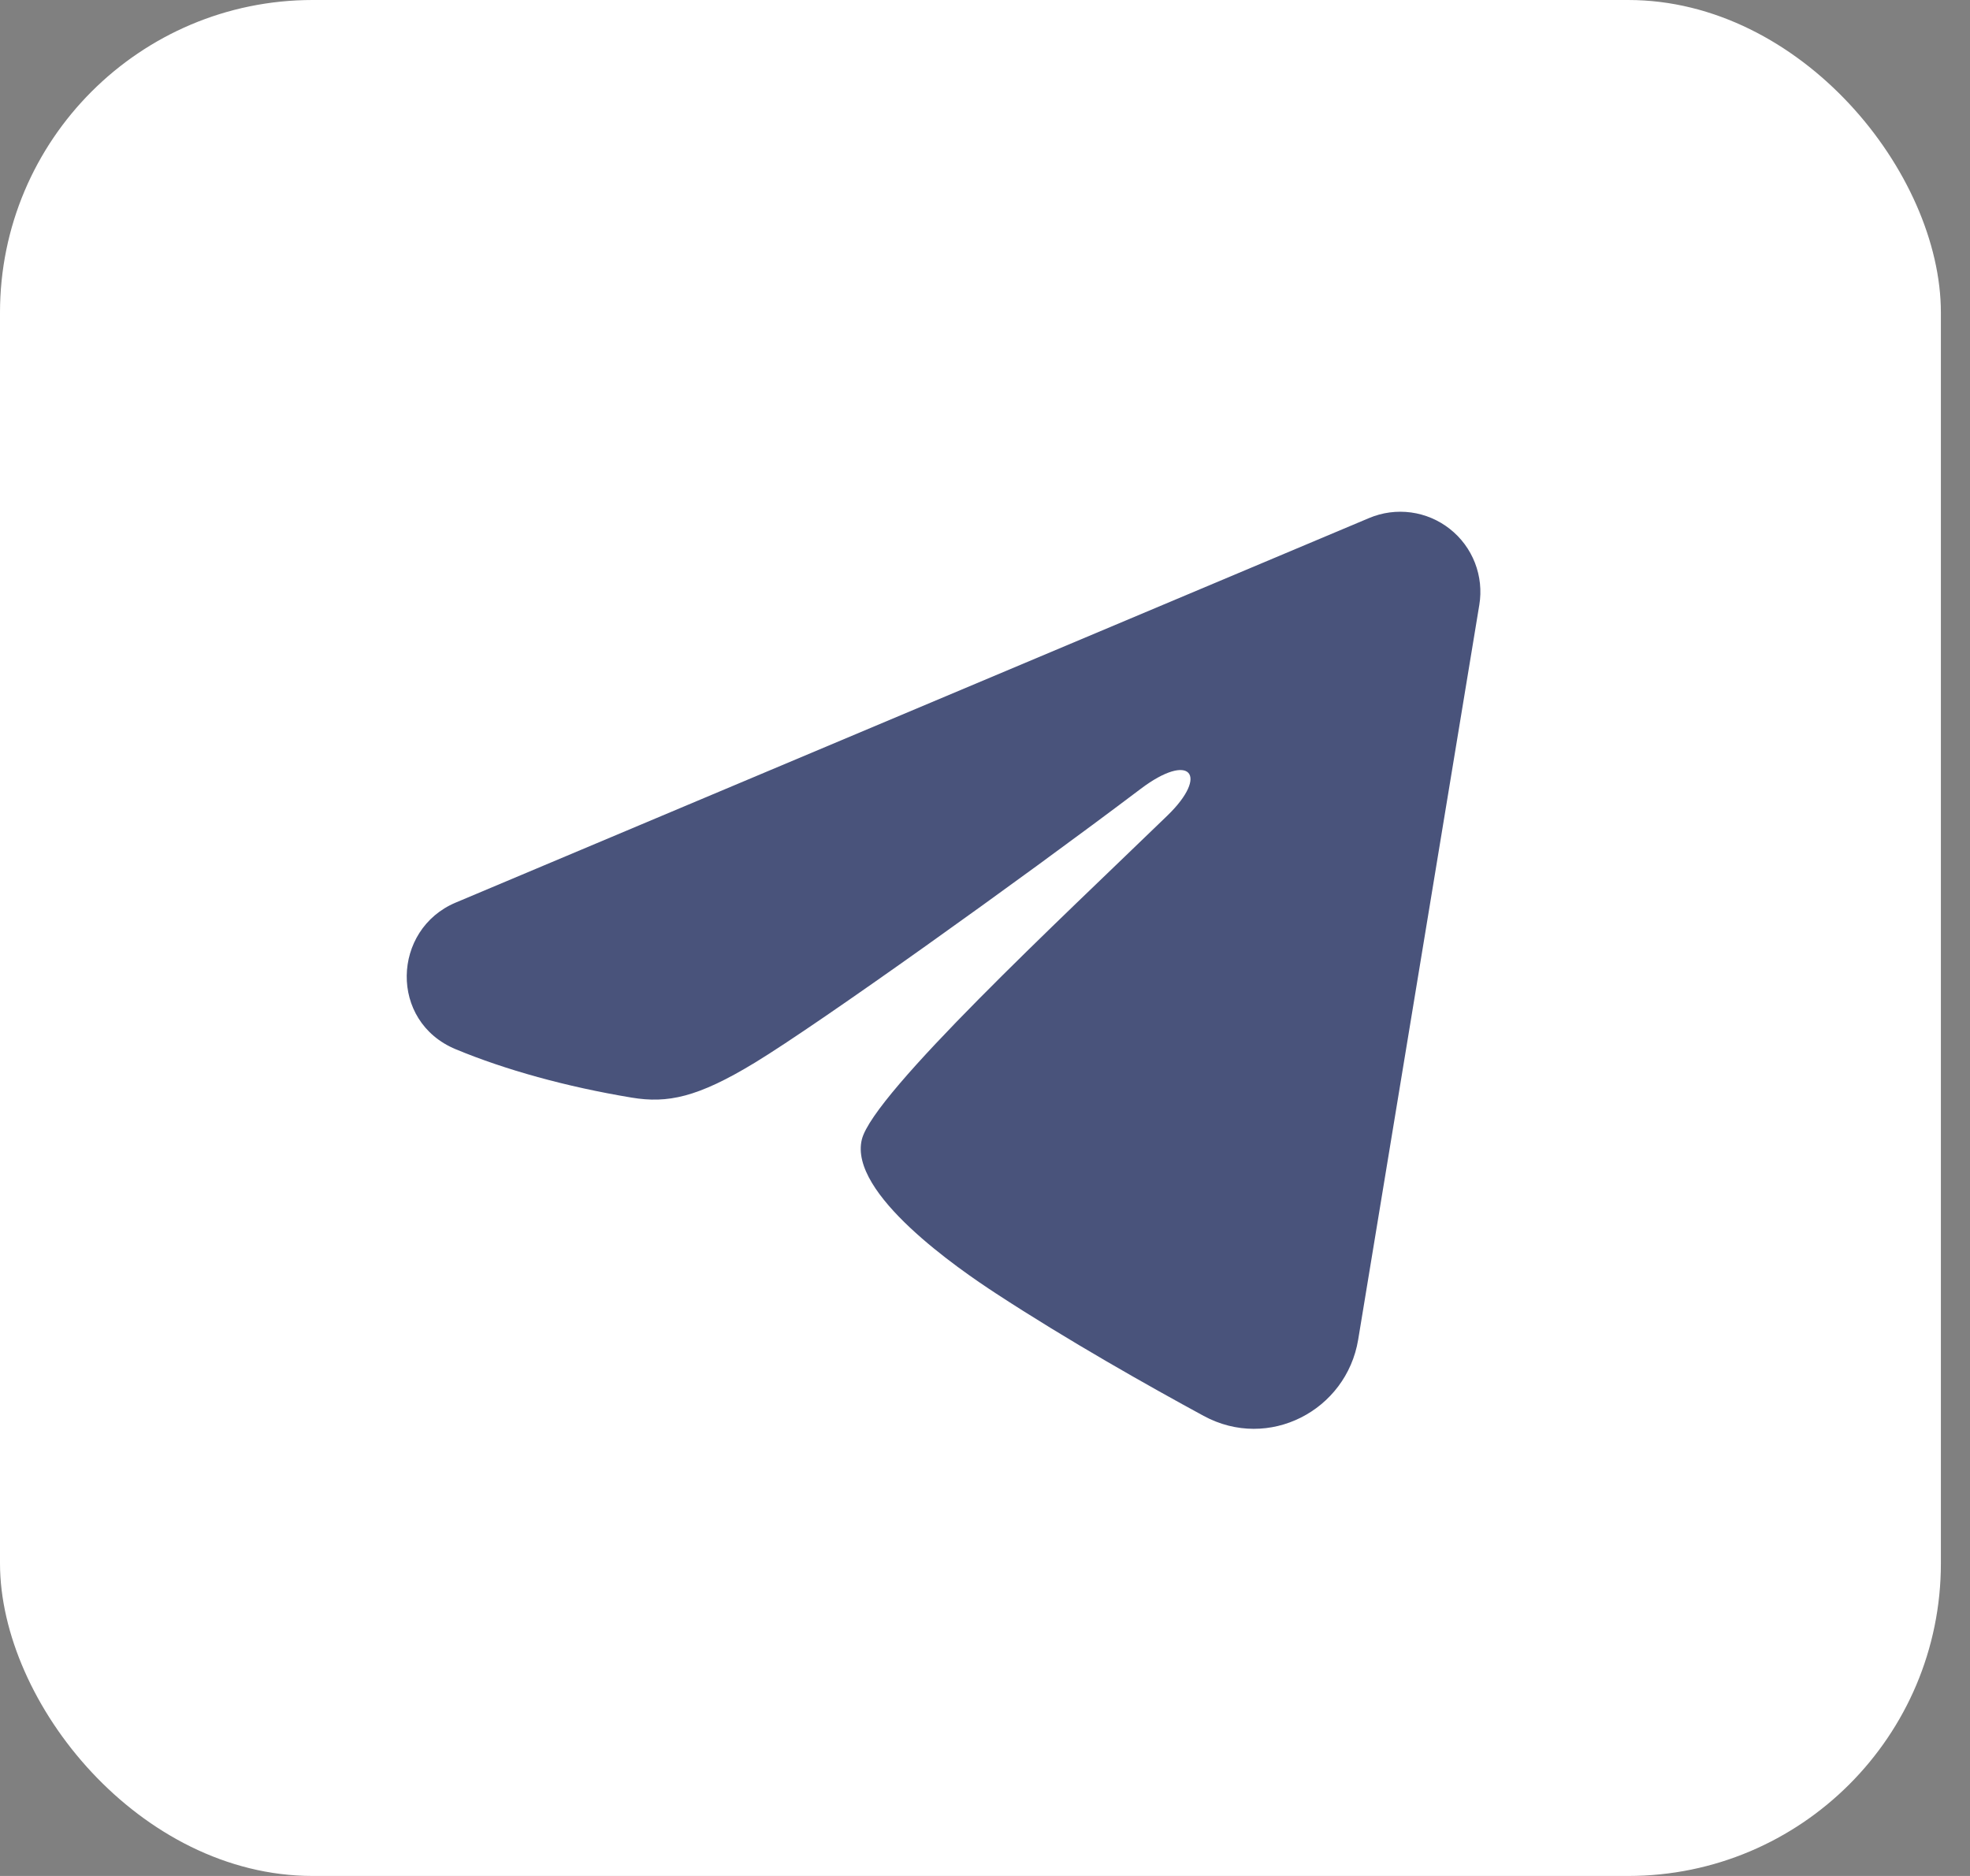 <?xml version="1.0" encoding="UTF-8"?> <svg xmlns="http://www.w3.org/2000/svg" width="63" height="60" viewBox="0 0 63 60" fill="none"><rect x="0" y="0" width="63" height="60" fill="#808080" stroke="none"/><rect width="62.069" height="60" rx="10" fill="white"></rect><path fill-rule="evenodd" clip-rule="evenodd" d="M43.786 16.568C44.208 16.39 44.67 16.329 45.124 16.39C45.578 16.452 46.007 16.634 46.366 16.918C46.726 17.201 47.003 17.576 47.169 18.003C47.334 18.43 47.383 18.894 47.308 19.346L43.434 42.847C43.058 45.114 40.571 46.414 38.492 45.285C36.752 44.34 34.169 42.885 31.846 41.366C30.684 40.606 27.126 38.171 27.563 36.439C27.939 34.958 33.918 29.392 37.335 26.083C38.676 24.783 38.065 24.033 36.481 25.229C32.548 28.198 26.234 32.713 24.147 33.984C22.305 35.105 21.345 35.296 20.197 35.105C18.103 34.757 16.16 34.217 14.575 33.559C12.433 32.671 12.537 29.725 14.573 28.868L43.786 16.568Z" fill="#49537B"></path></svg> 